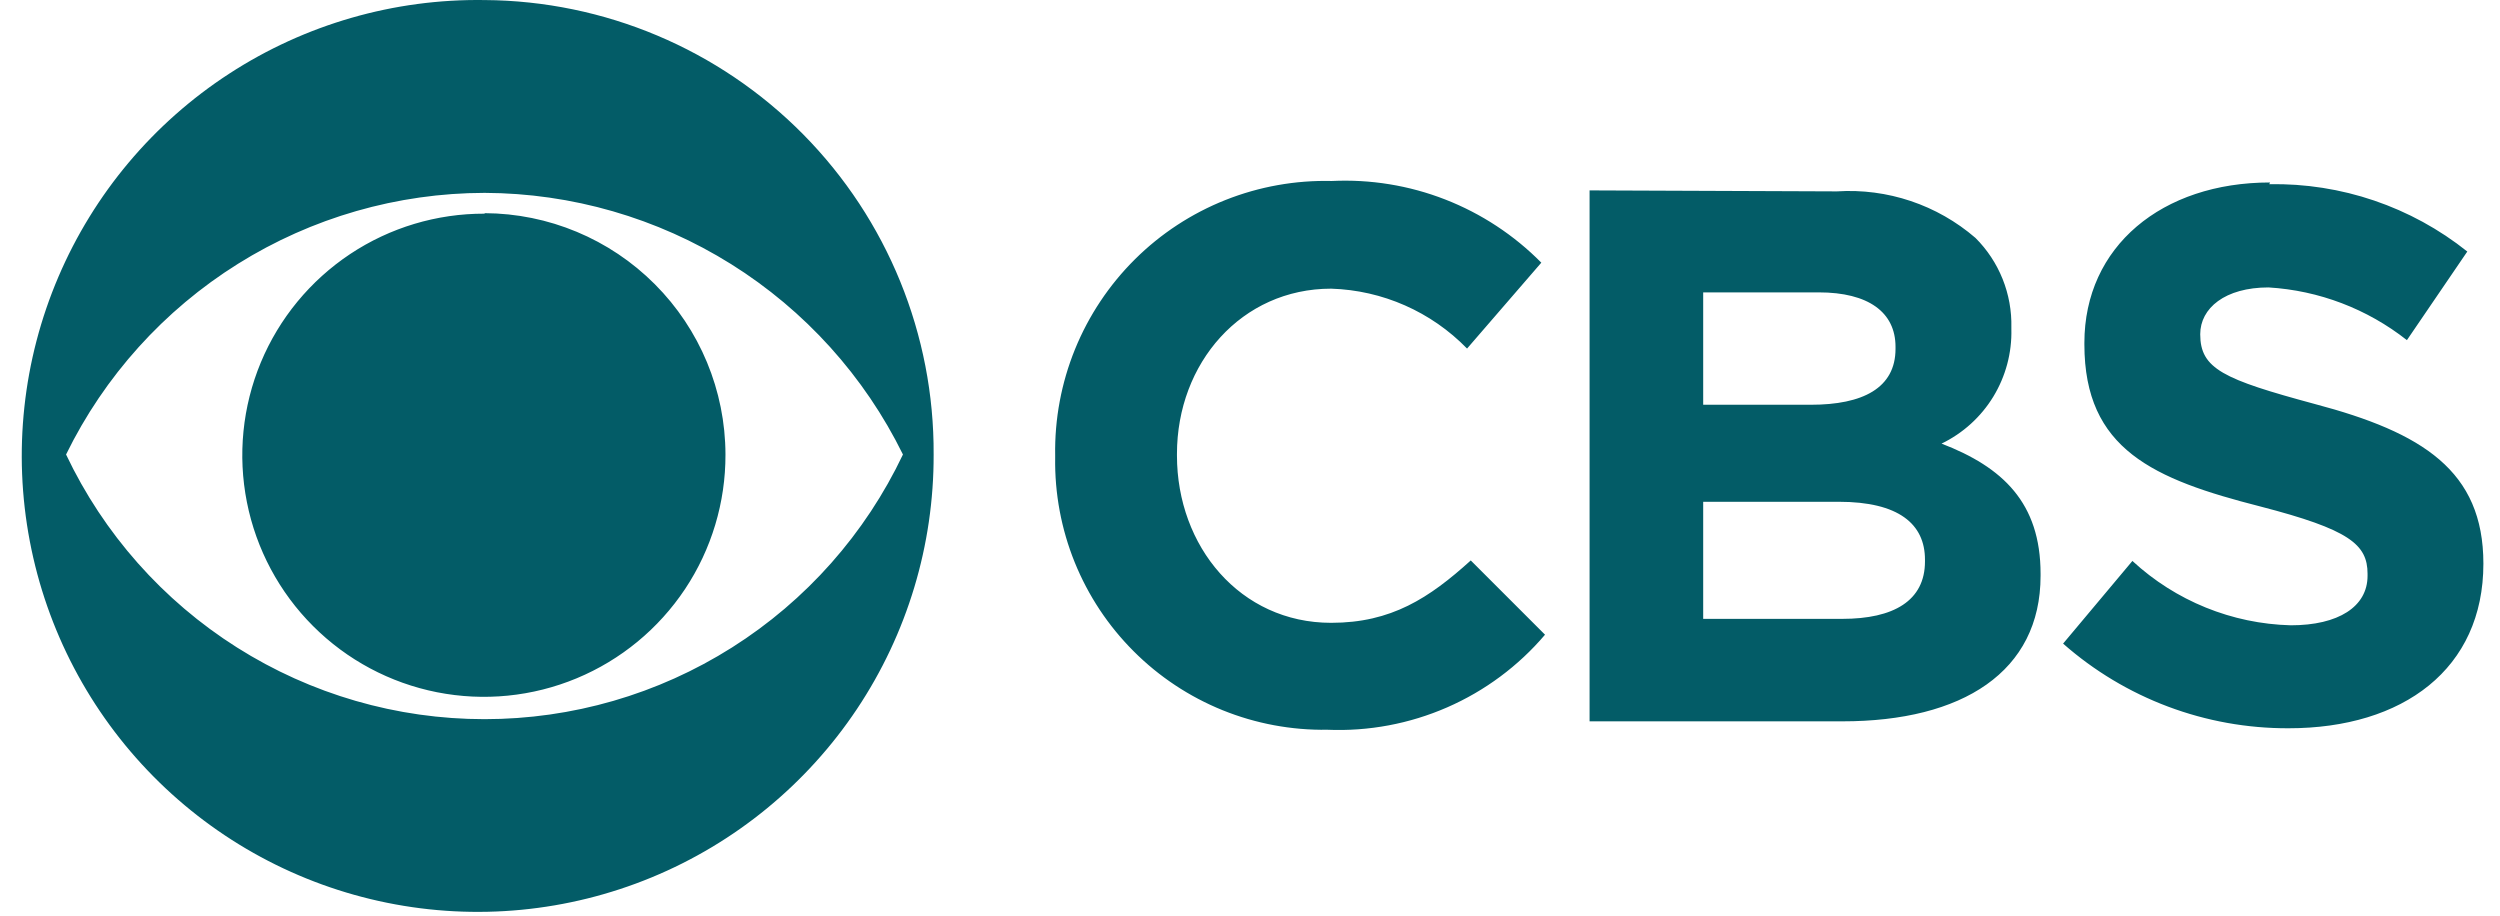 <svg width="101" height="37" viewBox="0 0 101 37" fill="none" xmlns="http://www.w3.org/2000/svg">
<path d="M19.579 0.002C15.922 -0.053 12.331 0.981 9.264 2.974C6.197 4.966 3.792 7.827 2.357 11.191C0.921 14.555 0.52 18.27 1.204 21.863C1.887 25.456 3.625 28.764 6.196 31.366C8.766 33.968 12.053 35.746 15.638 36.472C19.223 37.2 22.942 36.843 26.323 35.448C29.704 34.053 32.594 31.683 34.623 28.641C36.653 25.598 37.73 22.02 37.719 18.362C37.745 13.523 35.85 8.871 32.449 5.428C29.047 1.985 24.418 0.034 19.579 0.002ZM19.579 7.792C23.101 7.805 26.549 8.802 29.535 10.669C32.52 12.537 34.926 15.201 36.479 18.362C34.962 21.561 32.568 24.264 29.575 26.157C26.583 28.05 23.115 29.054 19.574 29.054C16.033 29.054 12.565 28.05 9.573 26.157C6.58 24.264 4.186 21.561 2.669 18.362C4.218 15.196 6.624 12.528 9.613 10.659C12.601 8.791 16.054 7.798 19.579 7.792ZM19.579 8.632C17.646 8.626 15.755 9.194 14.145 10.264C12.536 11.335 11.28 12.859 10.537 14.643C9.795 16.428 9.599 18.393 9.975 20.289C10.351 22.185 11.281 23.927 12.648 25.293C14.014 26.66 15.756 27.59 17.652 27.966C19.548 28.342 21.513 28.146 23.298 27.403C25.082 26.661 26.606 25.405 27.677 23.796C28.747 22.186 29.315 20.295 29.309 18.362C29.304 15.781 28.277 13.307 26.454 11.481C24.631 9.654 22.16 8.623 19.579 8.612V8.632ZM53.809 7.312C52.338 7.276 50.876 7.537 49.508 8.08C48.141 8.623 46.898 9.437 45.854 10.473C44.81 11.509 43.986 12.745 43.431 14.108C42.877 15.471 42.604 16.931 42.629 18.402V18.482C42.606 19.933 42.875 21.374 43.419 22.719C43.964 24.064 44.773 25.285 45.8 26.311C46.825 27.337 48.047 28.147 49.392 28.692C50.737 29.236 52.178 29.505 53.629 29.482C55.289 29.552 56.944 29.242 58.467 28.577C59.99 27.912 61.342 26.908 62.419 25.642L59.419 22.642C57.739 24.162 56.209 25.162 53.779 25.162C50.099 25.162 47.549 22.072 47.549 18.402V18.342C47.549 14.662 50.159 11.662 53.779 11.662C55.853 11.726 57.822 12.594 59.269 14.082L62.269 10.612C61.168 9.498 59.845 8.628 58.386 8.059C56.926 7.49 55.363 7.236 53.799 7.312H53.809ZM64.219 7.692V29.142H74.439C79.279 29.142 82.439 27.142 82.439 23.262V23.182C82.439 20.312 80.909 18.872 78.439 17.922C79.304 17.503 80.031 16.844 80.531 16.023C81.031 15.201 81.284 14.253 81.259 13.292V13.232C81.275 12.562 81.155 11.895 80.906 11.273C80.657 10.651 80.284 10.086 79.809 9.612C78.261 8.276 76.25 7.6 74.209 7.732L64.219 7.692ZM68.809 11.812H73.479C75.479 11.812 76.579 12.612 76.579 14.012V14.092C76.579 15.682 75.249 16.352 73.159 16.352H68.809V11.812ZM68.809 20.272H74.289C76.709 20.272 77.769 21.172 77.769 22.612V22.682C77.769 24.272 76.499 25.002 74.429 25.002H68.809V20.272ZM91.709 7.372C87.349 7.372 84.209 9.952 84.209 13.852V13.912C84.209 18.162 87.009 19.362 91.319 20.462C94.909 21.392 95.649 21.992 95.649 23.182V23.262C95.649 24.512 94.469 25.262 92.549 25.262C90.171 25.201 87.896 24.277 86.149 22.662L83.349 26.002C85.865 28.218 89.106 29.434 92.459 29.422C97.089 29.422 100.329 27.022 100.329 22.772C100.329 19.012 97.859 17.472 93.519 16.322C89.819 15.322 88.889 14.902 88.889 13.502C88.889 12.452 89.889 11.612 91.649 11.612C93.686 11.735 95.636 12.478 97.239 13.742L99.679 10.162C97.411 8.351 94.581 7.388 91.679 7.442L91.709 7.372Z" fill="#035C67"/>
</svg>
